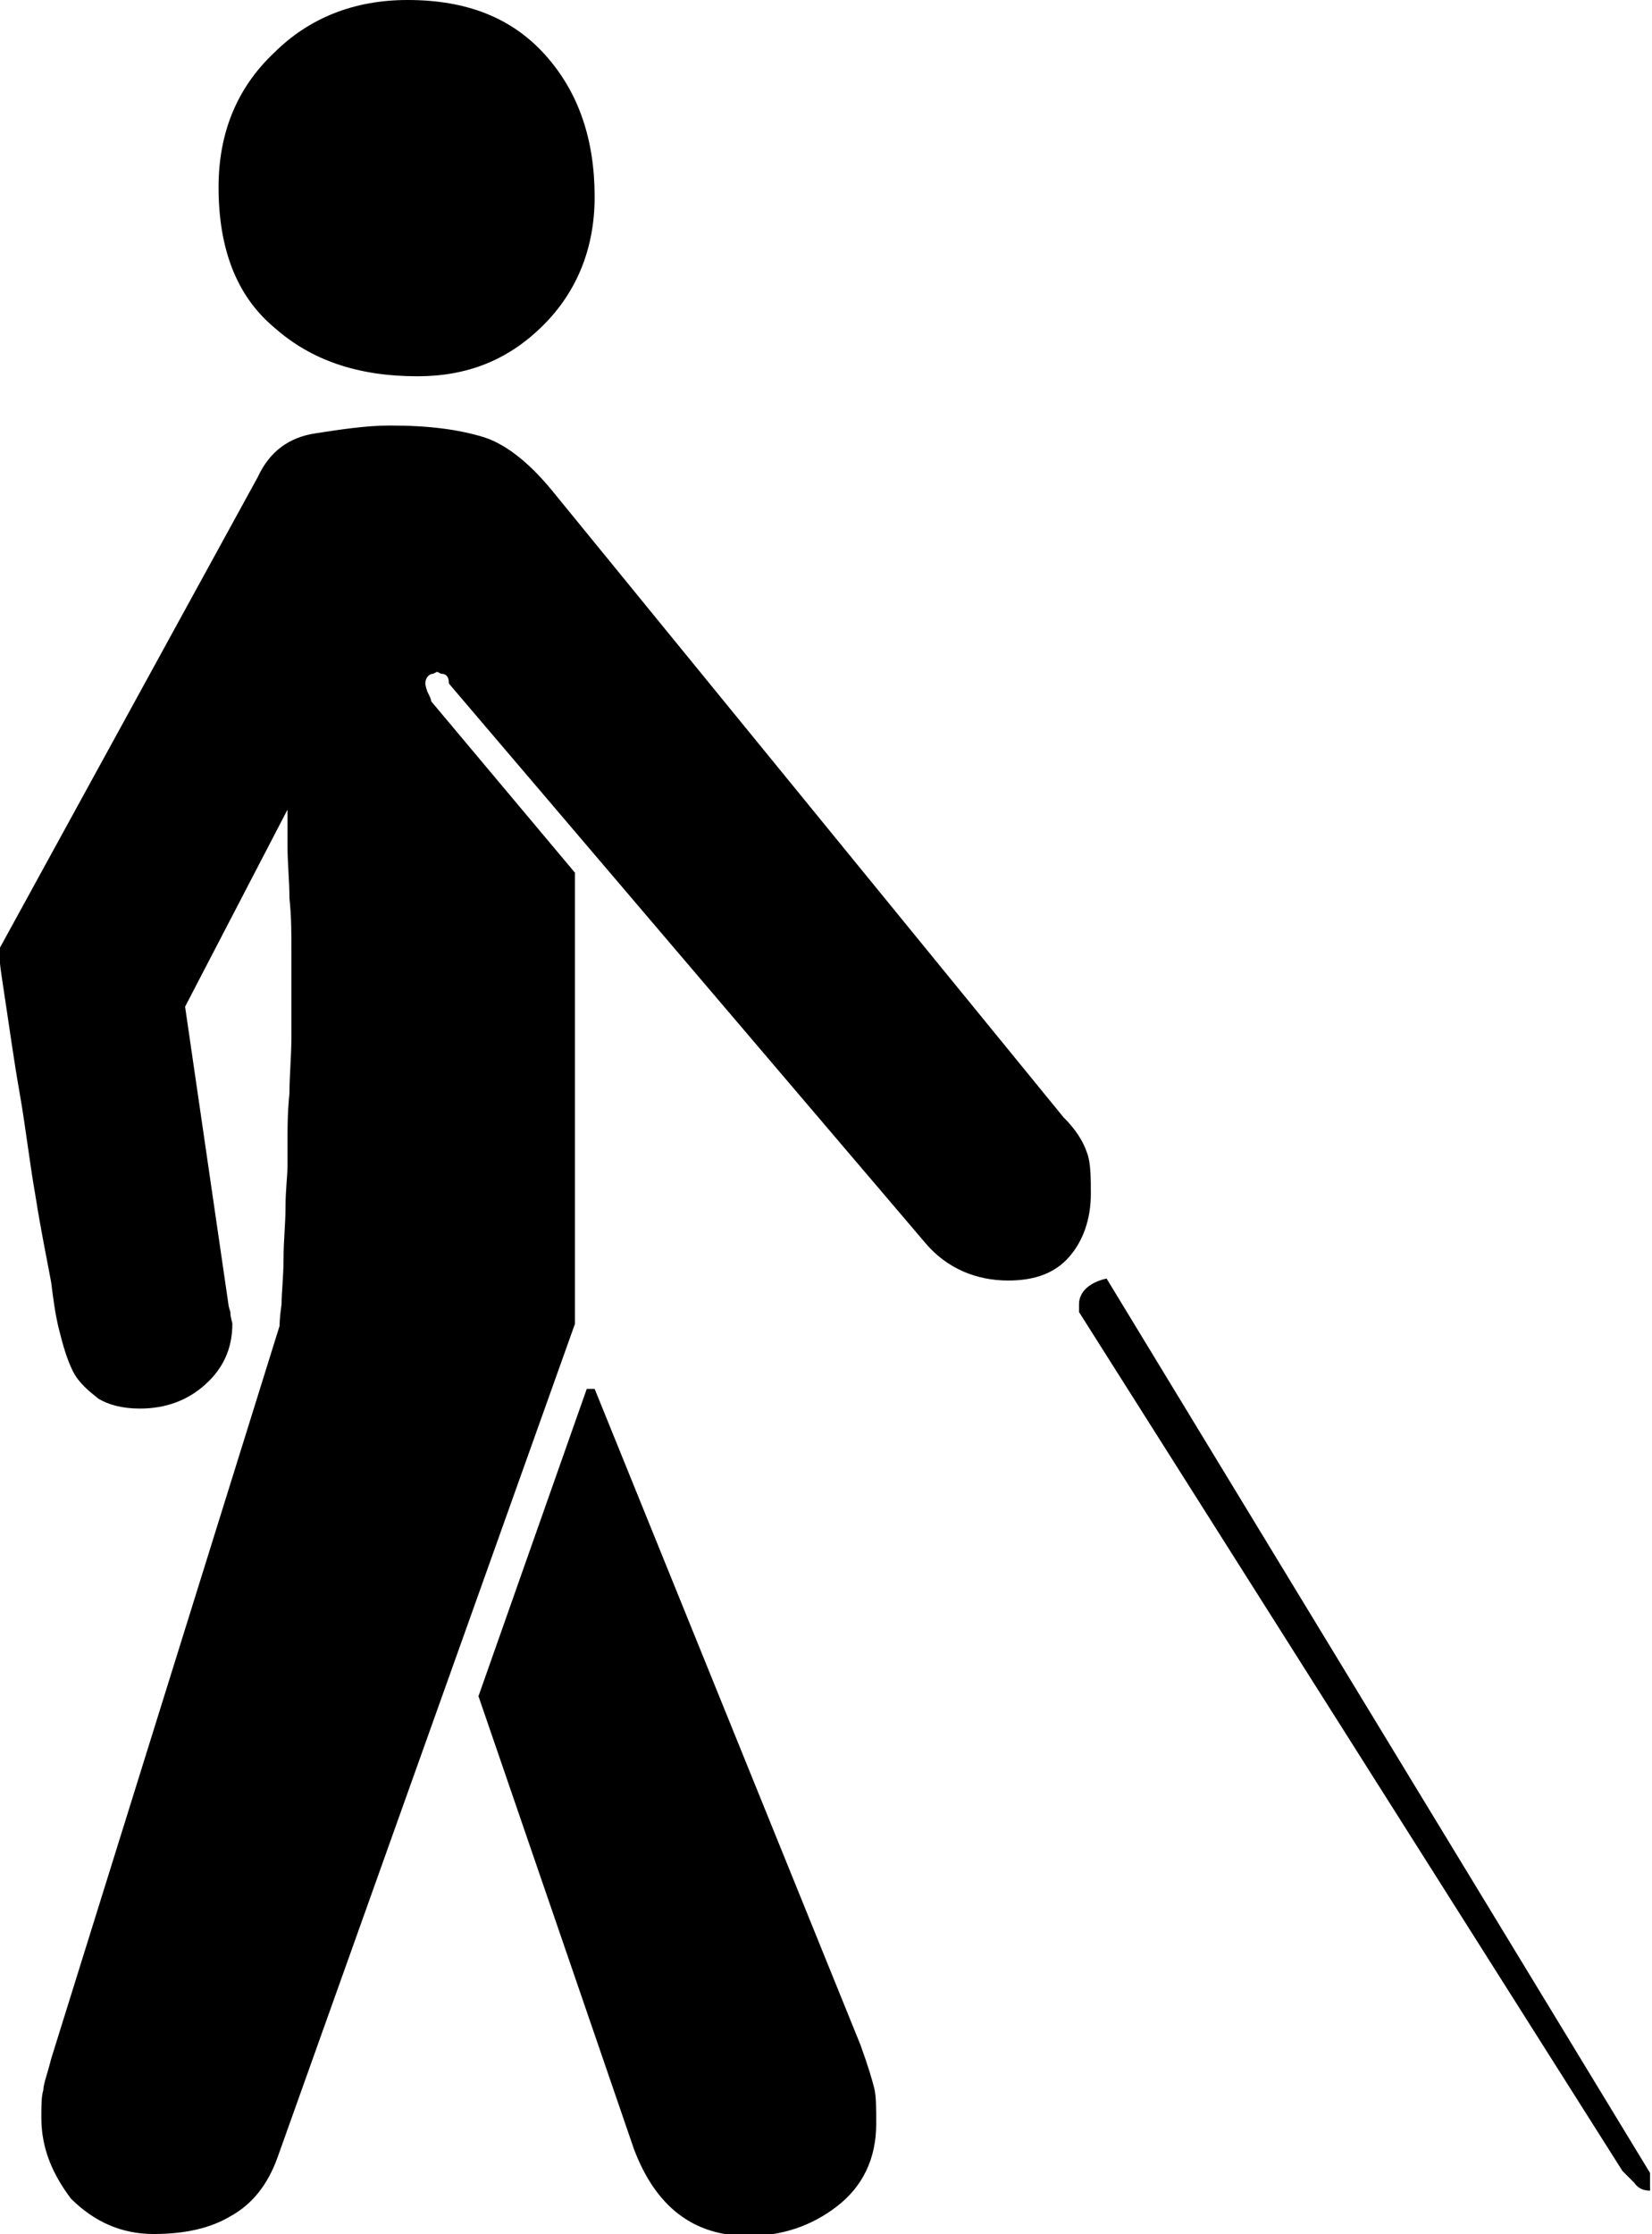 <?xml version="1.0" encoding="utf-8"?>
<!-- Generator: Adobe Illustrator 18.0.0, SVG Export Plug-In . SVG Version: 6.00 Build 0)  -->
<!DOCTYPE svg PUBLIC "-//W3C//DTD SVG 1.1//EN" "http://www.w3.org/Graphics/SVG/1.1/DTD/svg11.dtd">
<svg version="1.1" id="Calque_1" xmlns="http://www.w3.org/2000/svg" xmlns:xlink="http://www.w3.org/1999/xlink" x="0px" y="0px"
	 viewBox="0 0 83.9 113.4" style="enable-background:new 0 0 83.9 113.4;" xml:space="preserve">
<g id="Plan_x0020_1">
	<path id="MALVOYANT_x0020_1.svg" d="M2.1,107.5c0-0.6,0-1.1,0.1-1.4c0-0.3,0.2-0.8,0.4-1.6l11.6-37.2c0-0.1,0-0.4,0.1-1.1
		c0-0.6,0.1-1.4,0.1-2.3c0-0.9,0.1-1.8,0.1-2.6c0-0.9,0.1-1.6,0.1-2.1V58c0-0.7,0-1.5,0.1-2.5c0-0.9,0.1-1.9,0.1-2.9v-2.4v-1.9
		c0-0.9,0-1.8-0.1-2.7c0-0.9-0.1-1.8-0.1-2.7v-1.8l-5.2,10l2.2,15.1c0,0,0,0.1,0.1,0.4c0,0.3,0.1,0.5,0.1,0.6c0,1.3-0.5,2.3-1.4,3.1
		c-0.9,0.8-2,1.2-3.3,1.2c-0.9,0-1.6-0.2-2.1-0.5c-0.5-0.4-1-0.8-1.3-1.4c-0.3-0.6-0.5-1.3-0.7-2.1c-0.2-0.8-0.3-1.6-0.4-2.4
		c-0.2-1.1-0.5-2.5-0.8-4.4C1.5,59,1.3,57.2,1,55.5c-0.3-1.7-0.5-3.2-0.7-4.5C0.1,49.7,0,49,0,48.9v-0.8l13.1-23.9
		c0.6-1.3,1.6-2,2.9-2.2c1.3-0.2,2.6-0.4,3.8-0.4c2,0,3.5,0.2,4.8,0.6c1.2,0.4,2.4,1.4,3.6,2.9L54,56.7c0.6,0.6,1,1.2,1.2,1.8
		c0.2,0.5,0.2,1.3,0.2,2.1c0,1.3-0.4,2.4-1.1,3.2c-0.7,0.8-1.7,1.2-3.1,1.2c-1.6,0-3.1-0.6-4.2-1.9L22.8,34.7c0-0.3-0.1-0.5-0.4-0.5
		l-0.2-0.1L22,34.2c-0.2,0-0.4,0.2-0.4,0.5c0,0,0,0.1,0.1,0.4c0.1,0.2,0.2,0.4,0.2,0.5l7.3,8.7v22.9l-15.1,42.3
		c-0.5,1.4-1.3,2.4-2.4,3c-1,0.6-2.3,0.9-3.9,0.9c-1.6,0-3-0.6-4.2-1.8C2.7,110.4,2.1,109.1,2.1,107.5L2.1,107.5z M24.3,86.1
		l5.5-15.6h0.4l13.5,33.3c0.4,1.1,0.6,1.8,0.7,2.2c0.1,0.4,0.1,1,0.1,1.8c0,1.8-0.7,3.2-2,4.2c-1.3,1-2.8,1.5-4.5,1.5
		c-2.8,0-4.7-1.5-5.8-4.4L24.3,86.1L24.3,86.1z M54.8,66.2c0-0.6,0.5-1.1,1.4-1.3l27.6,45.4v0.9c-0.3,0-0.6-0.1-0.8-0.4
		c-0.2-0.2-0.4-0.4-0.6-0.6L54.8,66.6L54.8,66.2L54.8,66.2z M11.1,9.5c0-2.7,0.9-5,2.8-6.8C15.7,0.9,18,0,20.7,0c3,0,5.3,0.9,7,2.8
		c1.7,1.9,2.5,4.3,2.5,7.2c0,2.6-0.9,4.8-2.6,6.5c-1.8,1.8-3.9,2.6-6.4,2.6c-3,0-5.4-0.8-7.3-2.5C12,15,11.1,12.6,11.1,9.5L11.1,9.5
		z"/>
</g>
</svg>
